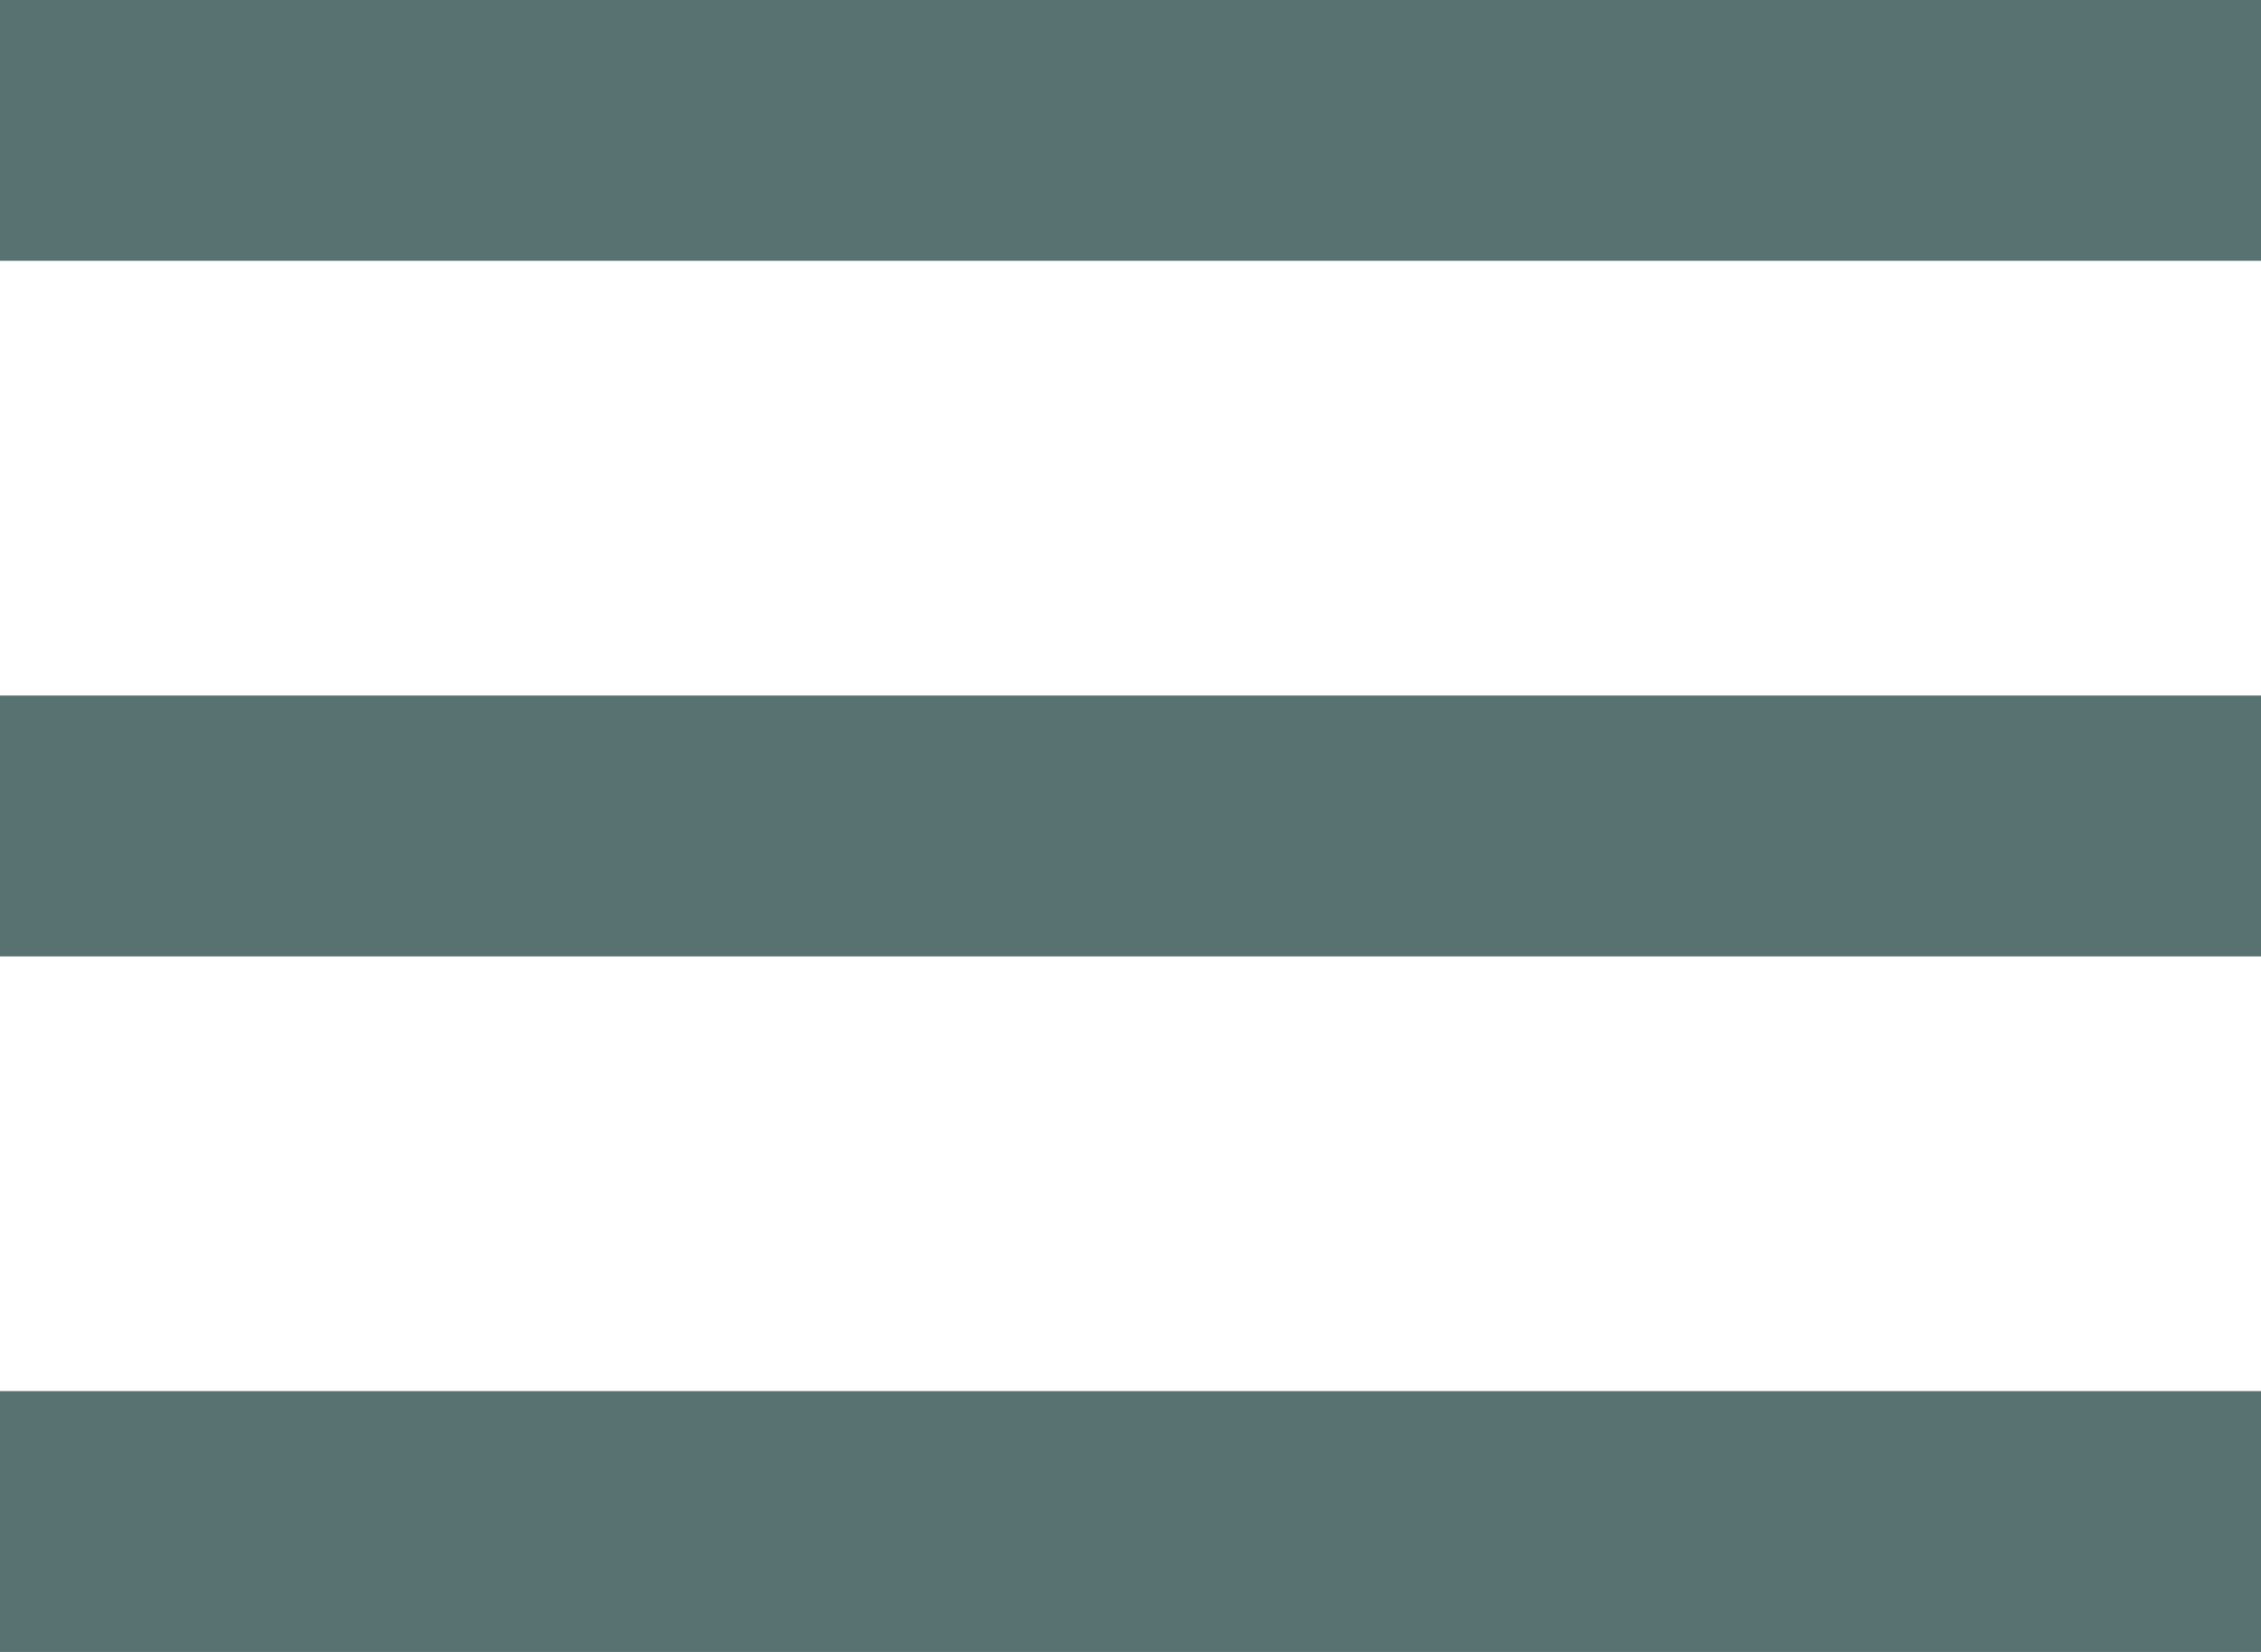 <?xml version="1.0" encoding="UTF-8"?>
<svg width="26px" height="19px" viewBox="0 0 26 19" version="1.1" xmlns="http://www.w3.org/2000/svg" xmlns:xlink="http://www.w3.org/1999/xlink">
    <!-- Generator: Sketch 50.2 (55047) - http://www.bohemiancoding.com/sketch -->
    <title>icon-menu</title>
    <desc>Created with Sketch.</desc>
    <defs></defs>
    <g id="Page-1" stroke="none" stroke-width="1" fill="none" fill-rule="evenodd">
        <g id="icon-menu" fill="#577271" fill-rule="nonzero">
            <rect id="Rectangle-5" x="0" y="0" width="26" height="3"></rect>
            <rect id="Rectangle-5-Copy" x="0" y="8" width="26" height="3"></rect>
            <rect id="Rectangle-5-Copy-2" x="0" y="16" width="26" height="3"></rect>
        </g>
    </g>
</svg>
